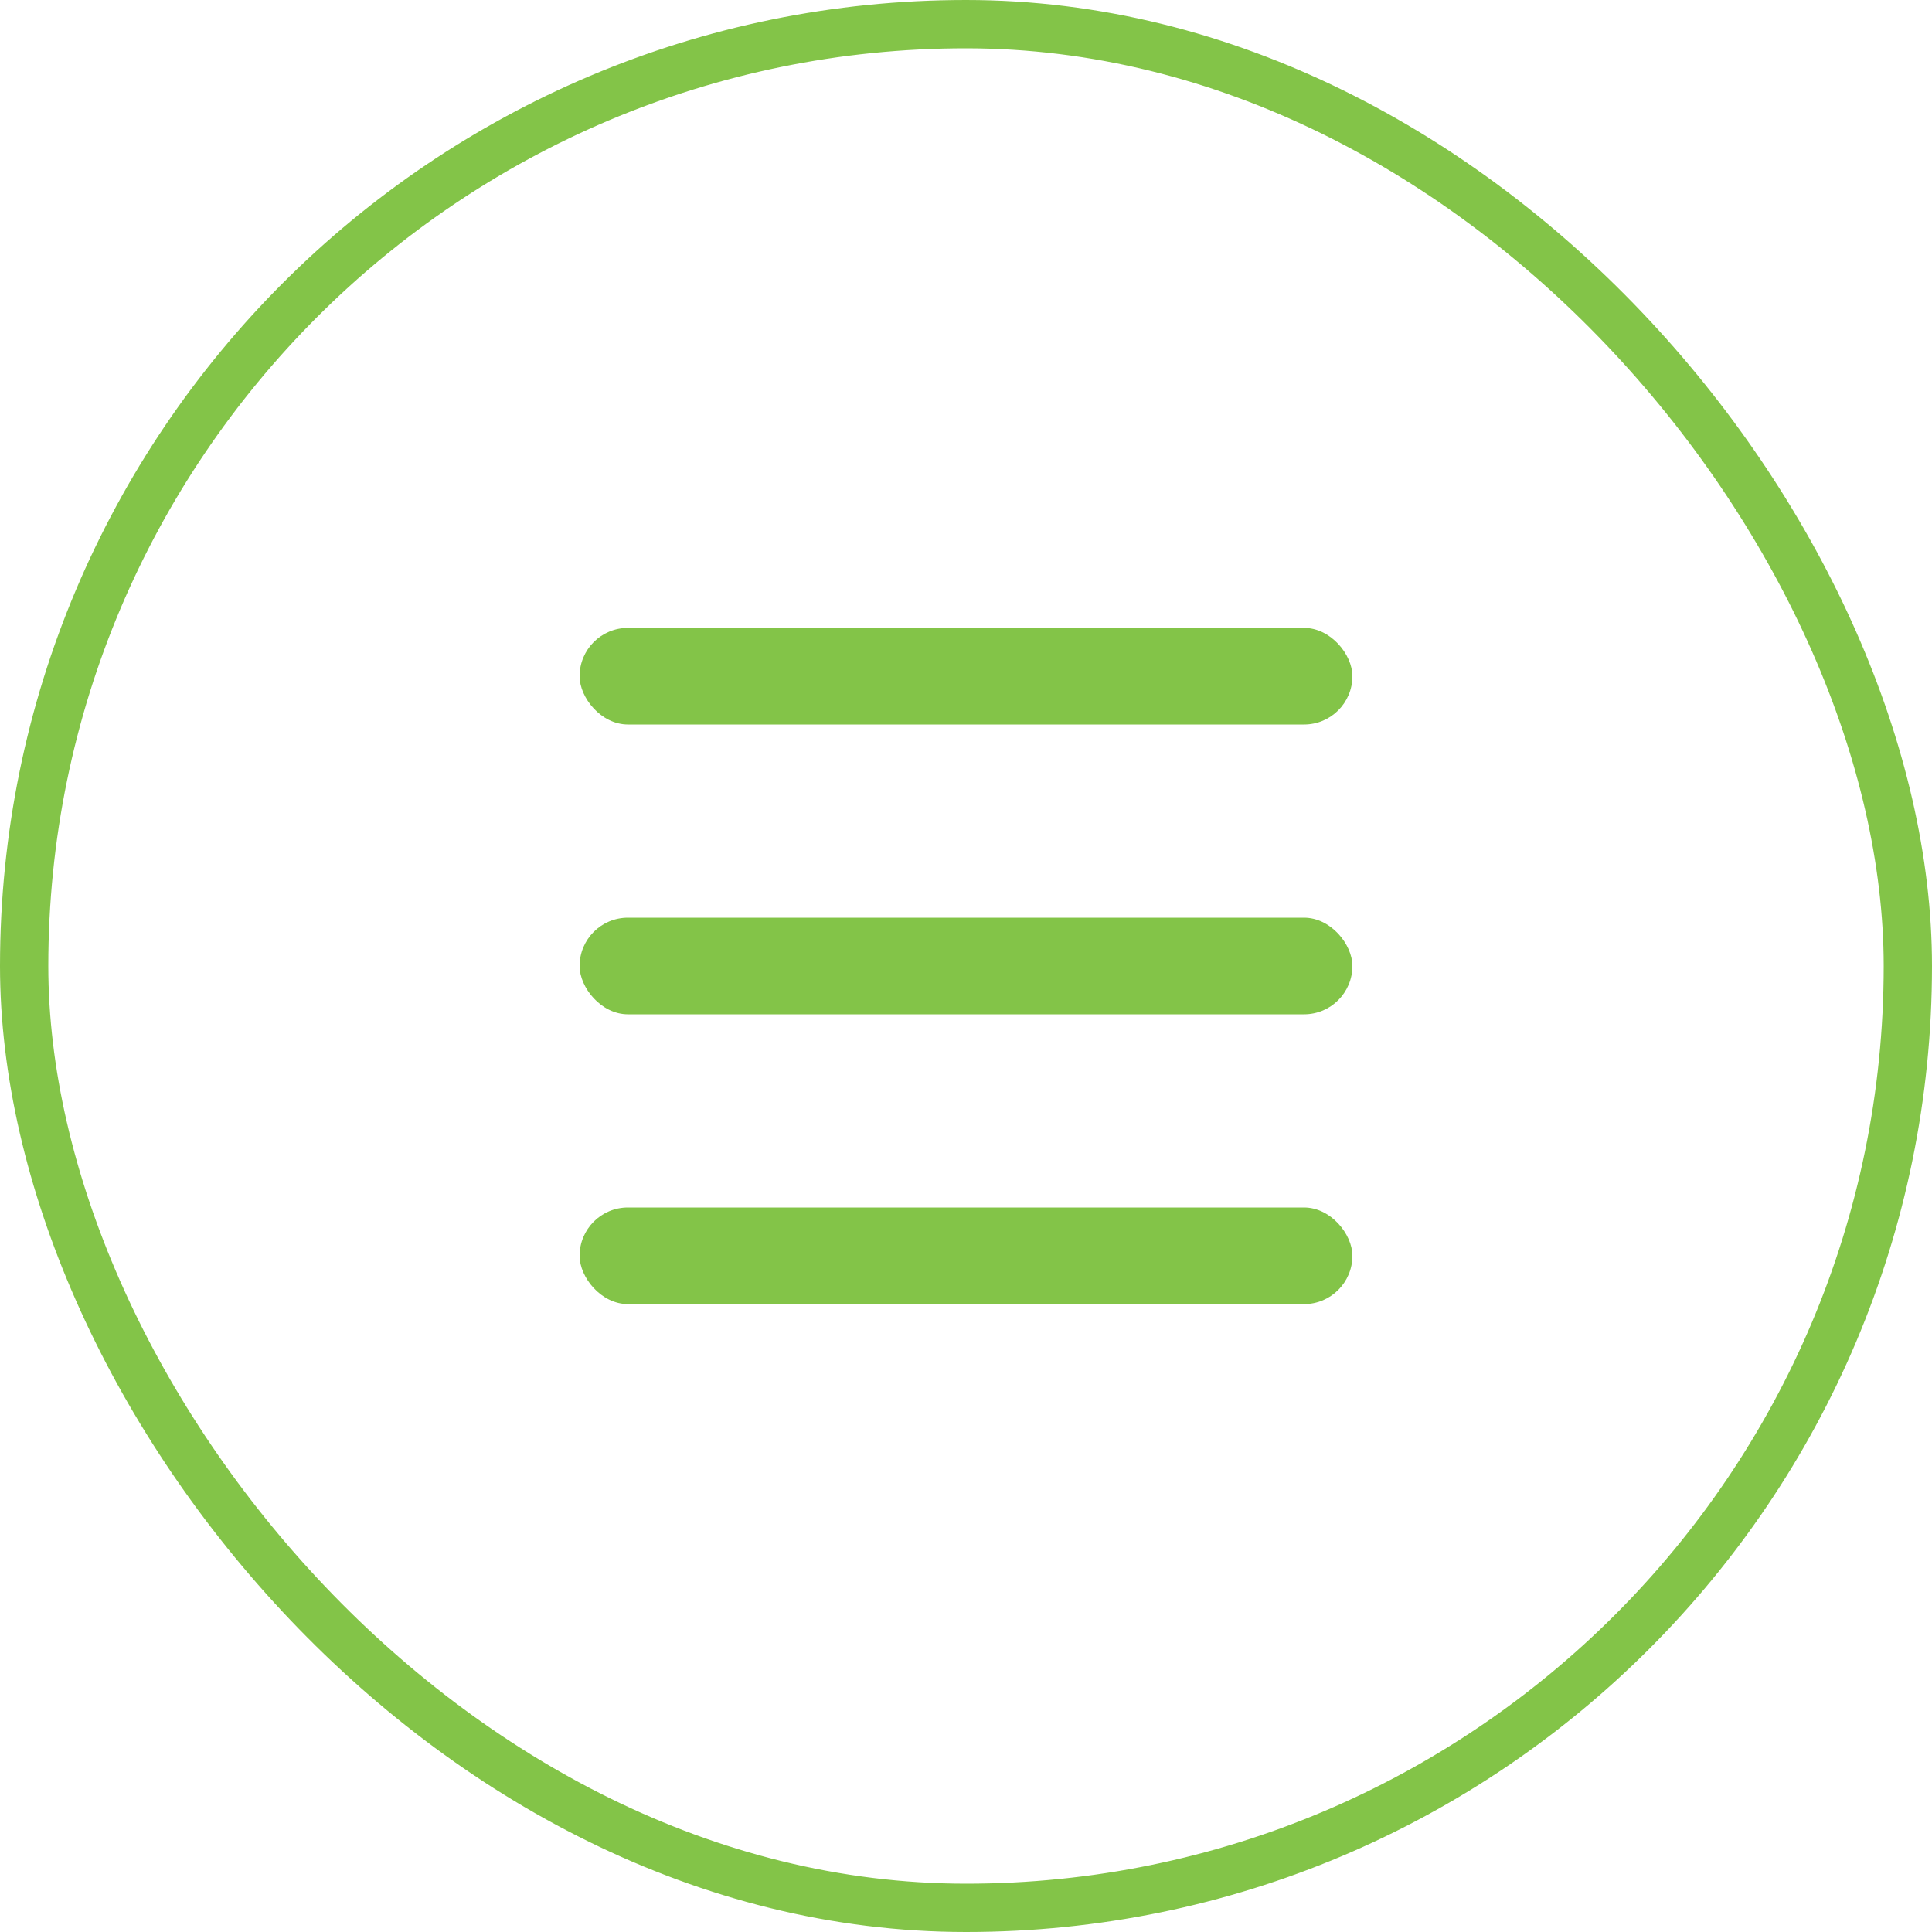 <?xml version="1.0" encoding="UTF-8"?> <svg xmlns="http://www.w3.org/2000/svg" width="40" height="40" viewBox="0 0 40 40" fill="none"><rect x="0.5" y="0.5" width="39" height="39" rx="19.5" stroke="#83C448"></rect><rect x="12" y="13" width="16" height="2" rx="1" fill="#83C448"></rect><rect x="12" y="19" width="16" height="2" rx="1" fill="#83C448"></rect><rect x="12" y="25" width="16" height="2" rx="1" fill="#83C448"></rect></svg> 